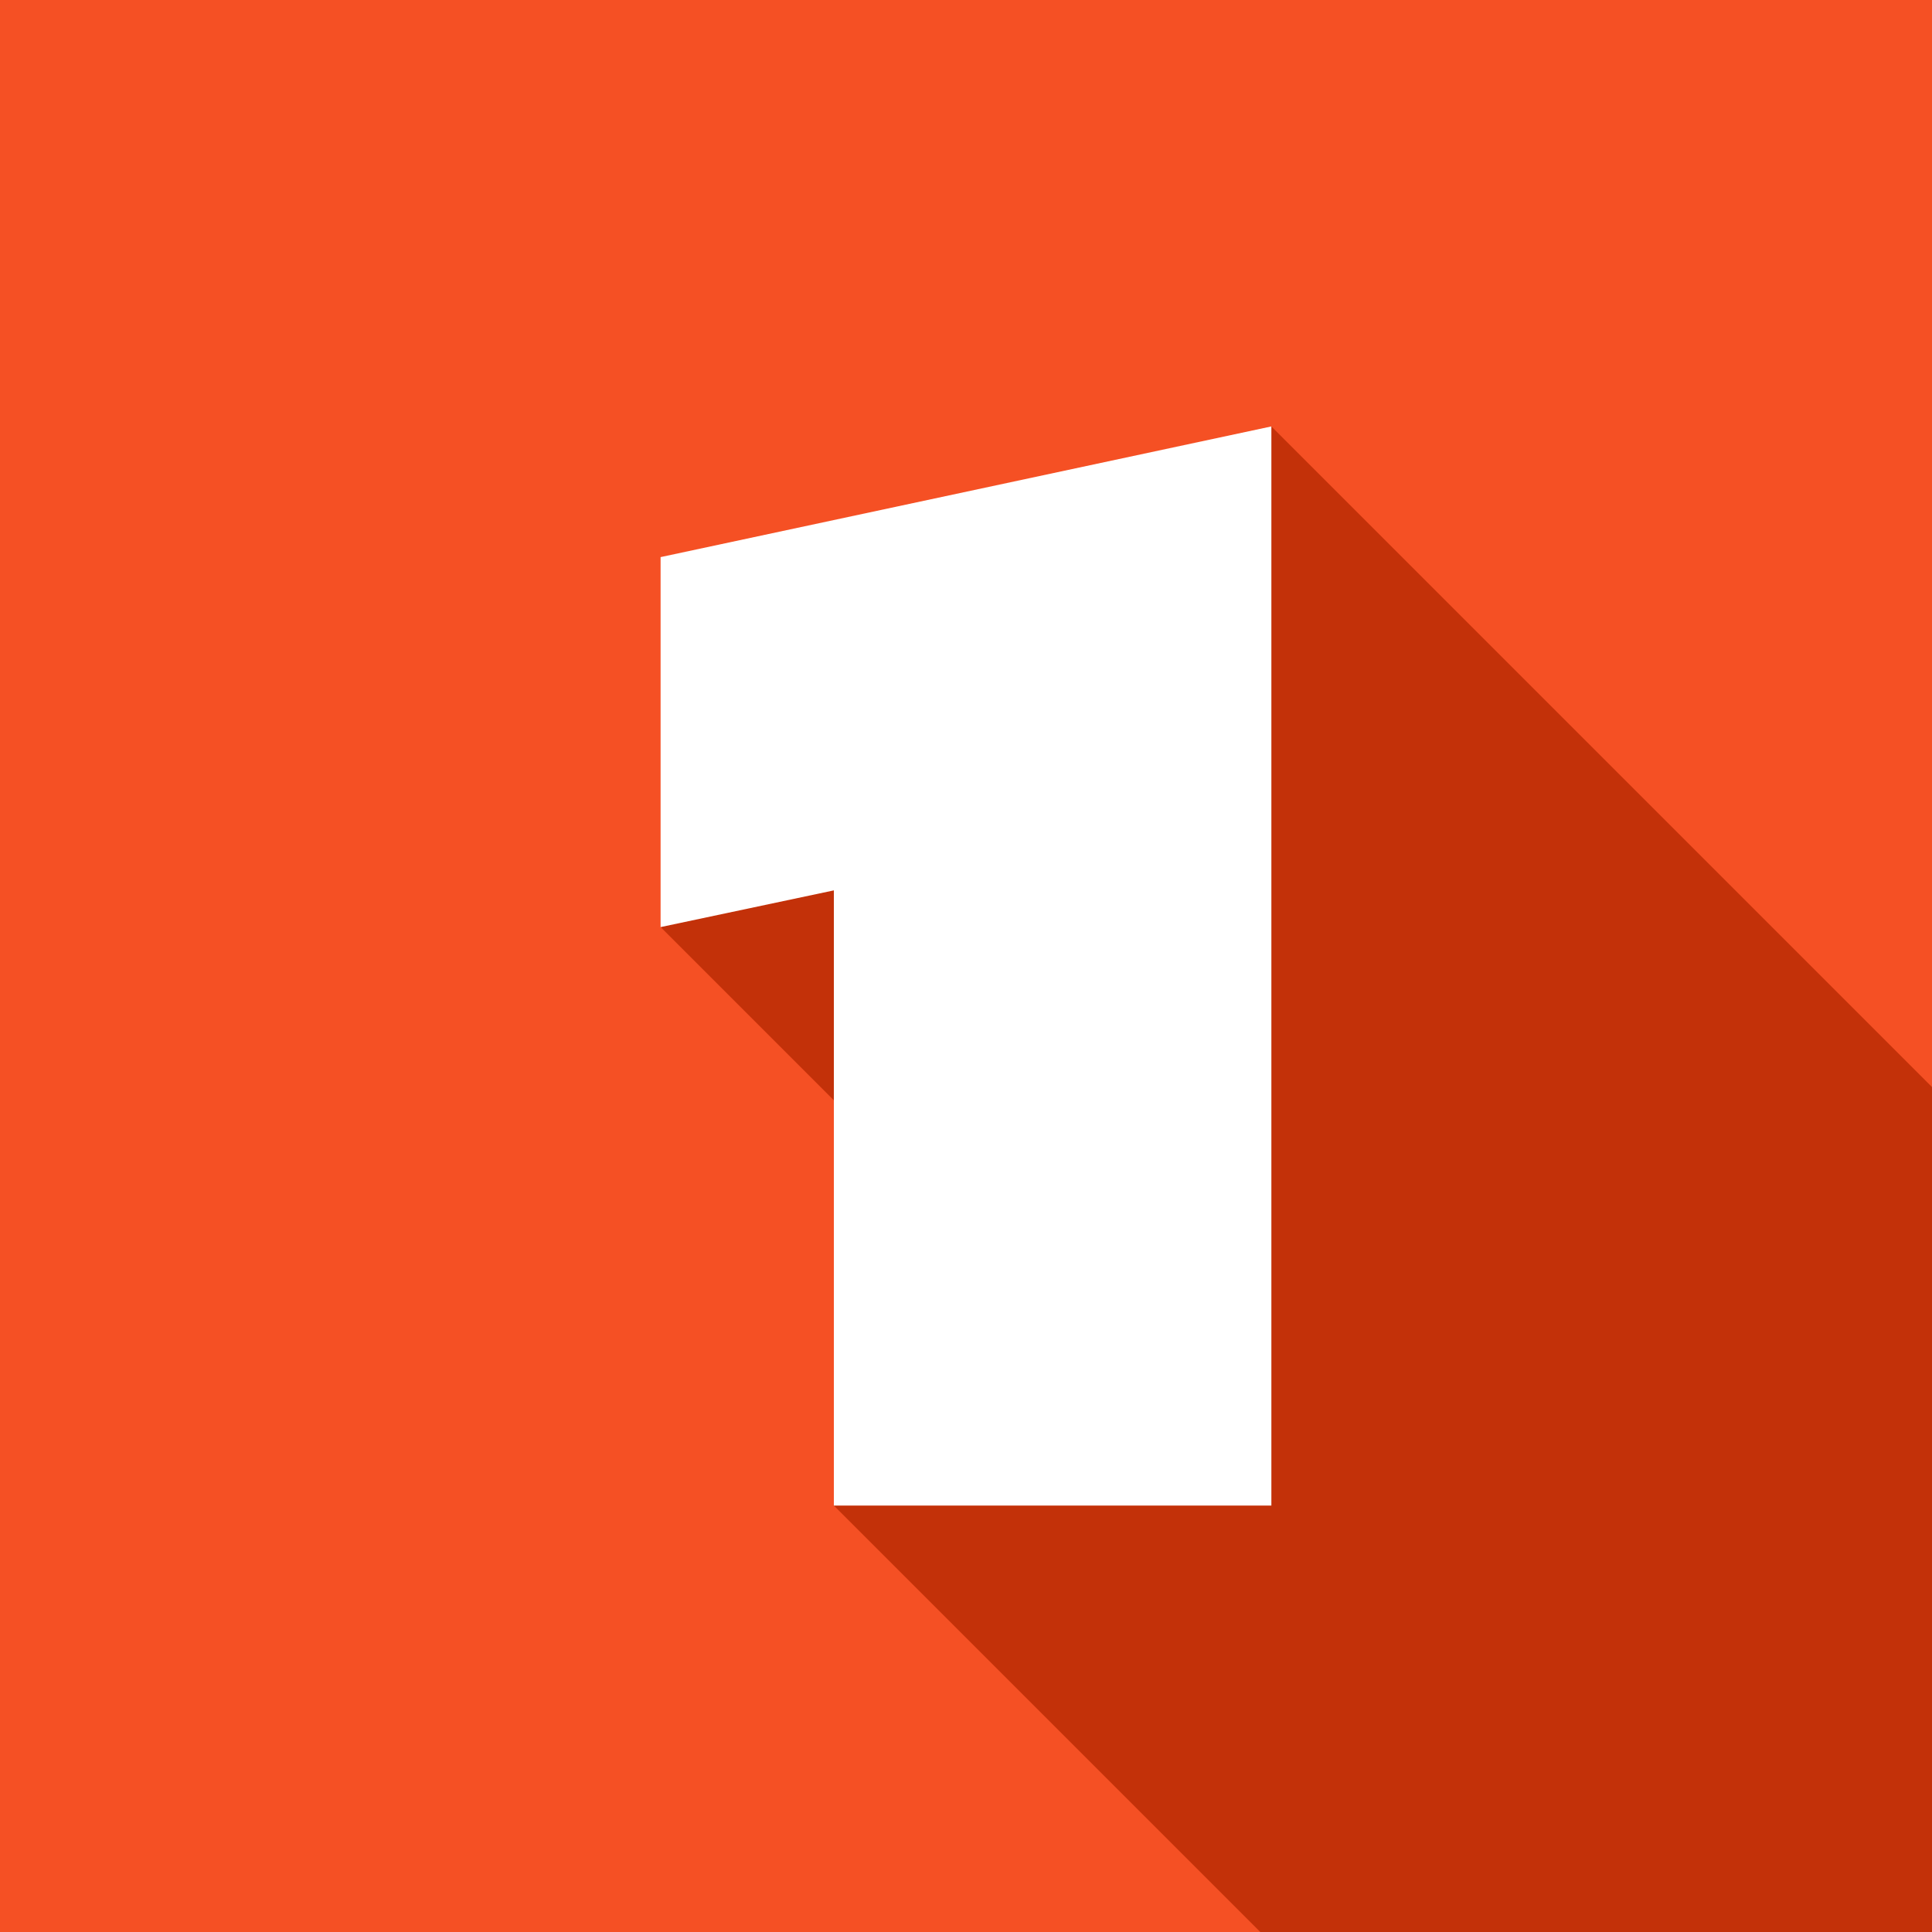 <svg xmlns="http://www.w3.org/2000/svg" viewBox="0 0 500 500"><defs><style>.cls-1{fill:#f55024;}.cls-2{fill:#fff;}.cls-3{fill:#c33109;}</style></defs><g id="Layer_2"><rect class="cls-1" width="500" height="500"></rect></g><g id="One"><polygon class="cls-3" points="500.02 500 500.02 281.35 329.03 110.36 170.97 239.93 218.19 287.15 215.8 389.64 326.16 500 500.02 500"></polygon></g><g id="Layer_3"><path class="cls-2" d="m215.8,230.43l-44.84,9.5v-95.75l158.07-33.82v279.28h-113.23v-159.21Z"></path></g></svg>